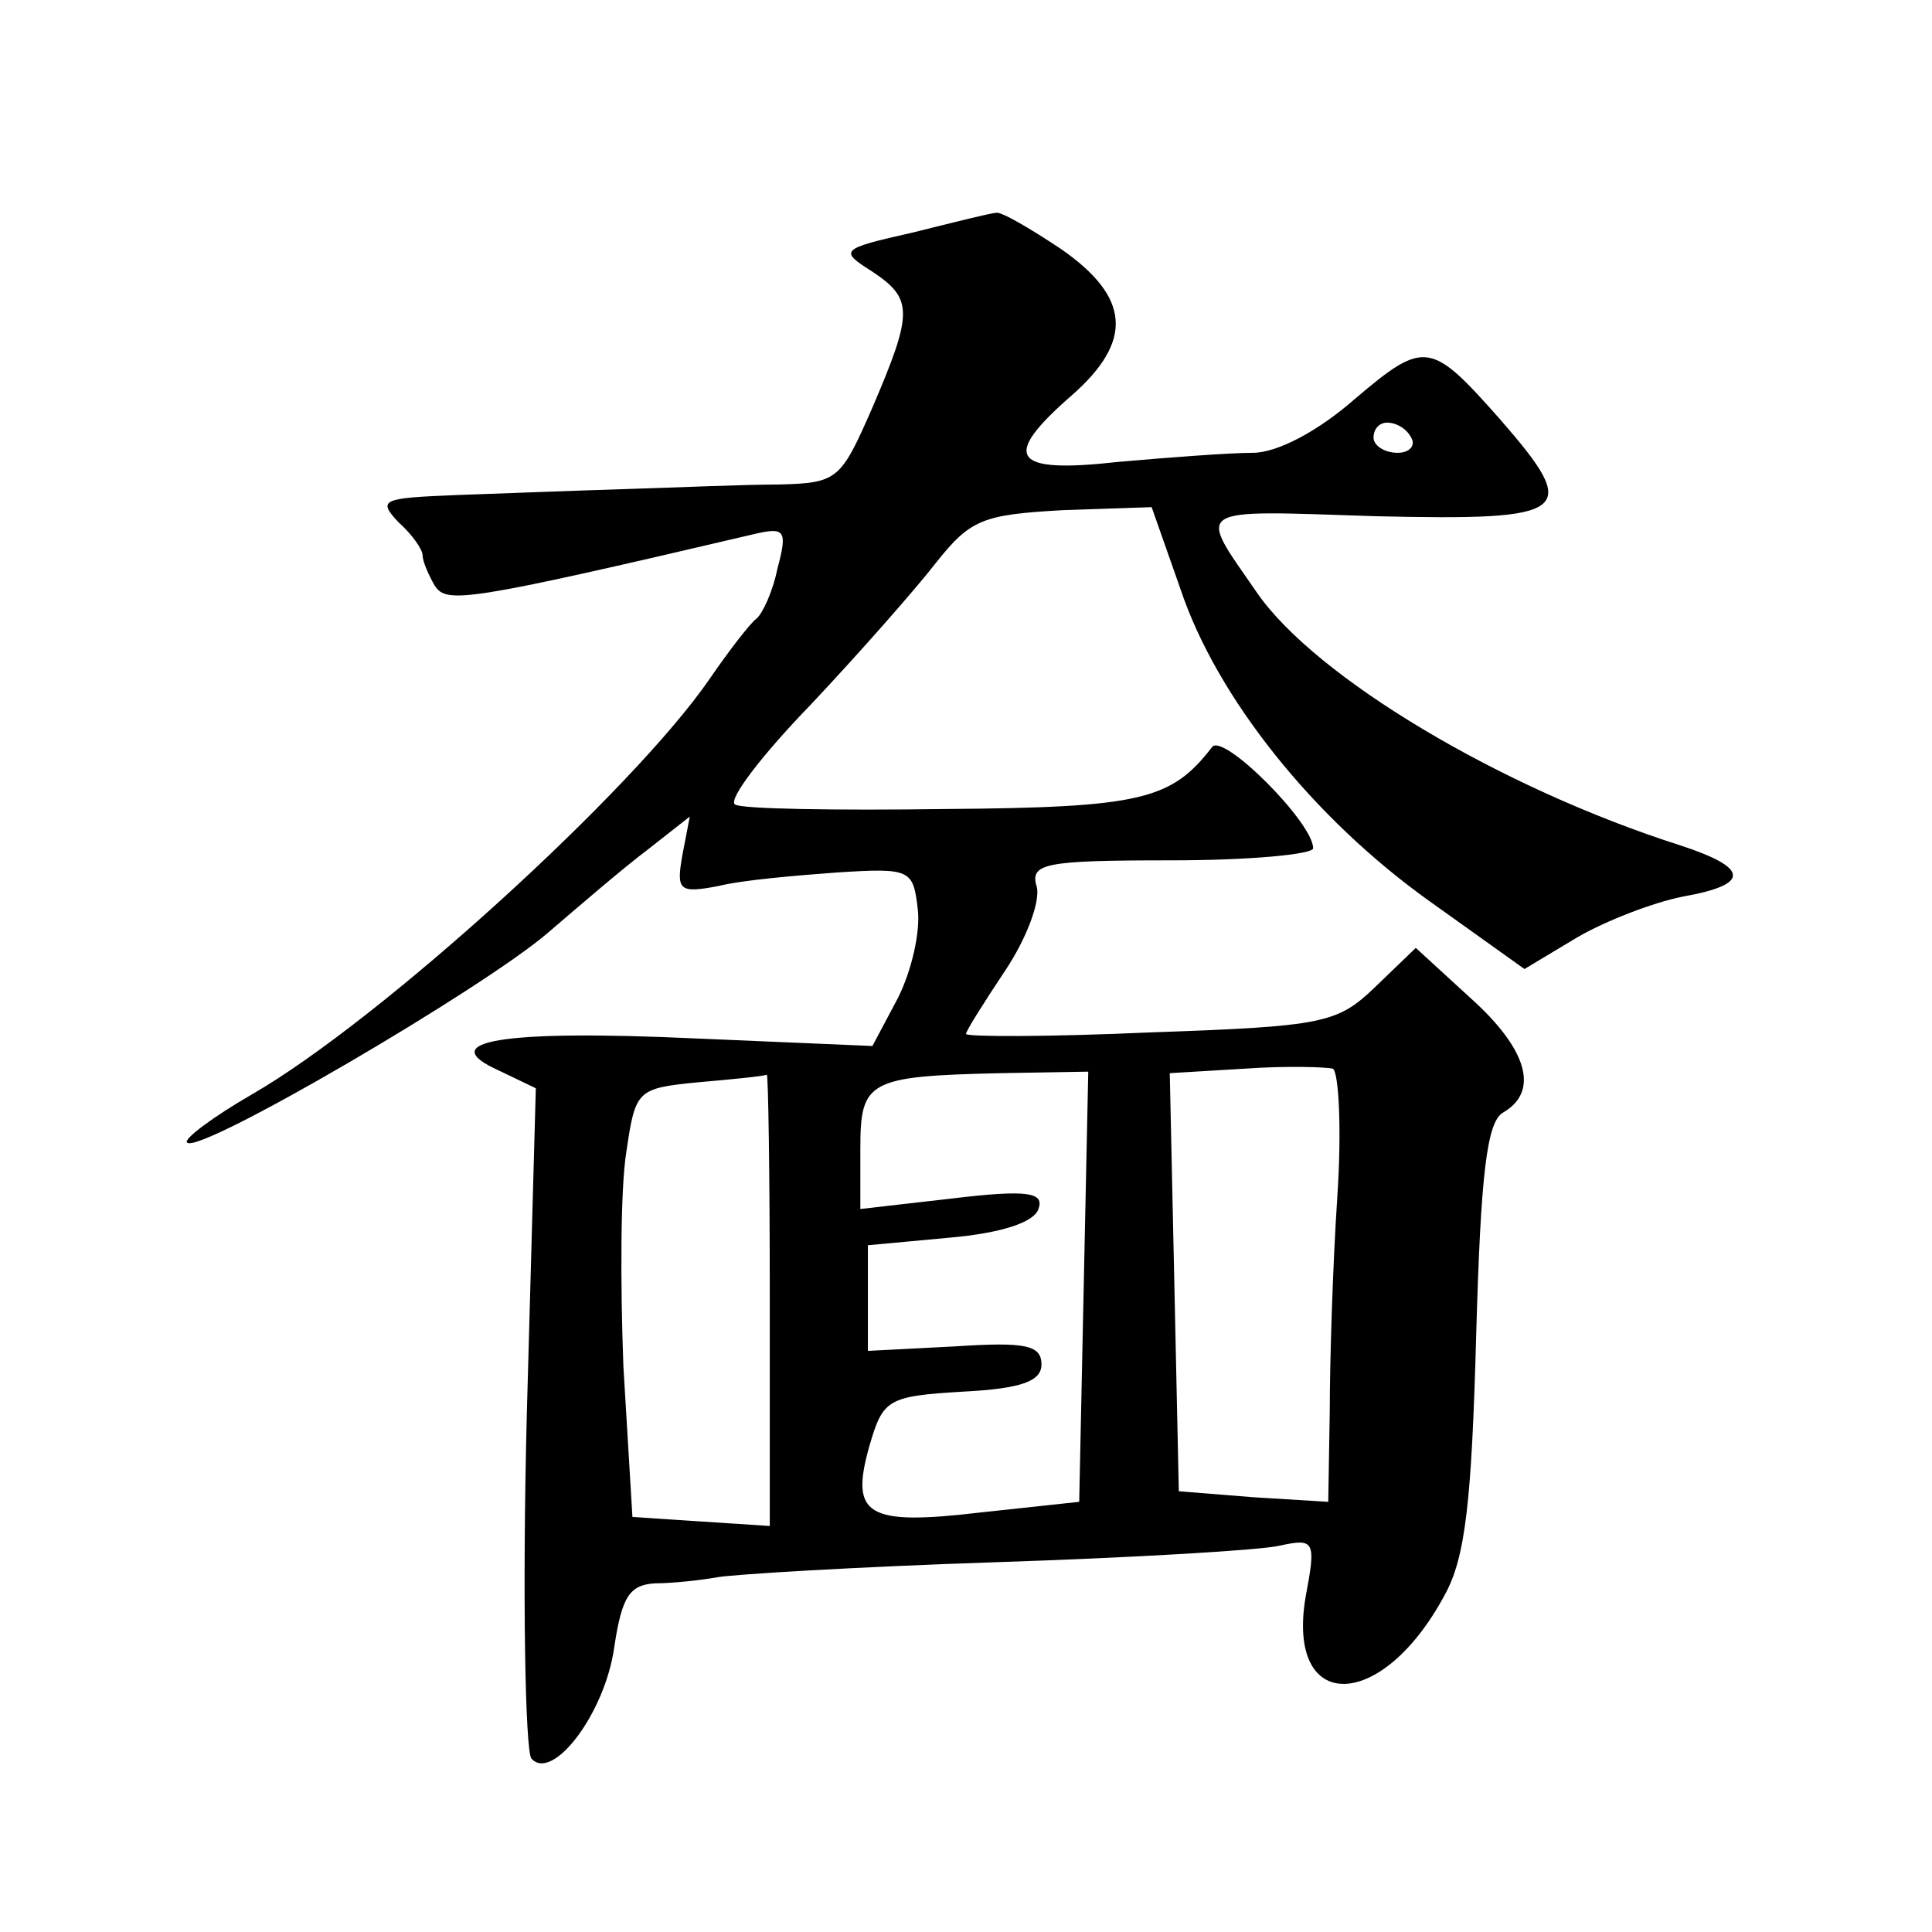 <?xml version="1.0" standalone="no"?>
<!DOCTYPE svg PUBLIC "-//W3C//DTD SVG 20010904//EN"
 "http://www.w3.org/TR/2001/REC-SVG-20010904/DTD/svg10.dtd">
<svg version="1.0" xmlns="http://www.w3.org/2000/svg"
 width="128pt" height="128pt" viewBox="0 0 128 128"
 preserveAspectRatio="xMidYMid meet">
<g transform="translate(0,128) scale(0.1,-0.1)"
fill="#0" stroke="none">
<path d="M605 1126 c-49 -11 -49 -12 -27 -26 27 -18 27 -27 0 -90 -21 -48 -23 -50
-62 -51 -23 0 -68 -2 -101 -3 -33 -1 -84 -3 -113 -4 -49 -2 -52 -3 -38 -18 9 -8
16 -18 16 -22 0 -4 4 -13 8 -20 8 -12 19 -11 211 34 21 5 23 3 16 -23 -3 -15 -10
-30 -14 -33 -4 -3 -18 -21 -31 -40 -51 -74 -218 -226 -303 -275 -26 -15 -46 -30
-43 -32 8 -8 196 102 239 139 21 18 50 43 66 55 l28 22 -5 -26 c-4 -23 -2 -25 24
-20 16 4 52 7 79 9 48 3 50 2 53 -24 2 -15 -4 -41 -13 -59 l-17 -32 -117 5 c-130
6 -173 -2 -131 -21 l25 -12 -6 -217 c-3 -119 -1 -221 3 -227 14 -16 49 30 55 74
5 33 10 41 27 42 11 0 30 2 41 4 11 2 94 7 185 10 91 3 176 8 188 11 23 5 24 3
17 -34 -13 -77 50 -77 92 1 14 25 18 63 21 172 3 107 7 142 18 148 24 14 16 42
-22 76 l-36 33 -27 -26 c-25 -24 -34 -26 -149 -30 -67 -3 -122 -3 -122 -1 0 2 12
21 26 42 14 21 23 45 21 55 -5 16 4 18 89 18 52 0 94 4 94 8 0 17 -60 77 -67 67
-27 -35 -47 -40 -177 -41 -72 -1 -135 0 -139 3 -5 3 18 33 50 66 32 34 69 76 83
94 23 29 31 32 84 35 l59 2 19 -54 c24 -72 88 -152 165 -207 l63 -45 35 21 c19
11 50 23 70 27 45 8 44 19 -2 34 -119 38 -241 111 -280 167 -40 58 -45 55 78 51
130 -3 137 2 83 64 -46 52 -50 53 -96 14 -25 -22 -52 -36 -68 -36 -15 0 -55 -3
-89 -6 -71 -8 -78 3 -31 44 41 36 39 65 -7 97 -21 14 -40 25 -43 24 -3 0 -27 -6
-55 -13z m330 -136 c3 -5 -1 -10 -9 -10 -9 0 -16 5 -16 10 0 6 4 10 9 10 6 0 13
-4 16 -10z m-49 -503 c-3 -45 -5 -109 -5 -142 l-1 -60 -49 3 -50 4 -3 139 -3 138
50 3 c28 2 54 1 58 0 4 -2 6 -41 3 -85z m-376 -67 l0 -151 -46 3 -45 3 -6 100 c-2
54 -2 118 2 142 6 41 7 42 48 46 23 2 43 4 45 5 1 1 2 -66 2 -148z m208 8 l-3 -143
-65 -7 c-76 -9 -87 -2 -74 44 9 31 12 33 62 36 39 2 52 7 52 18 0 13 -11 15 -57
12 l-58 -3 0 35 0 35 54 5 c34 3 56 10 59 19 4 11 -7 13 -57 7 l-61 -7 0 40 c0
45 5 48 93 50 l58 1 -3 -142z"/>
</g>
</svg>
